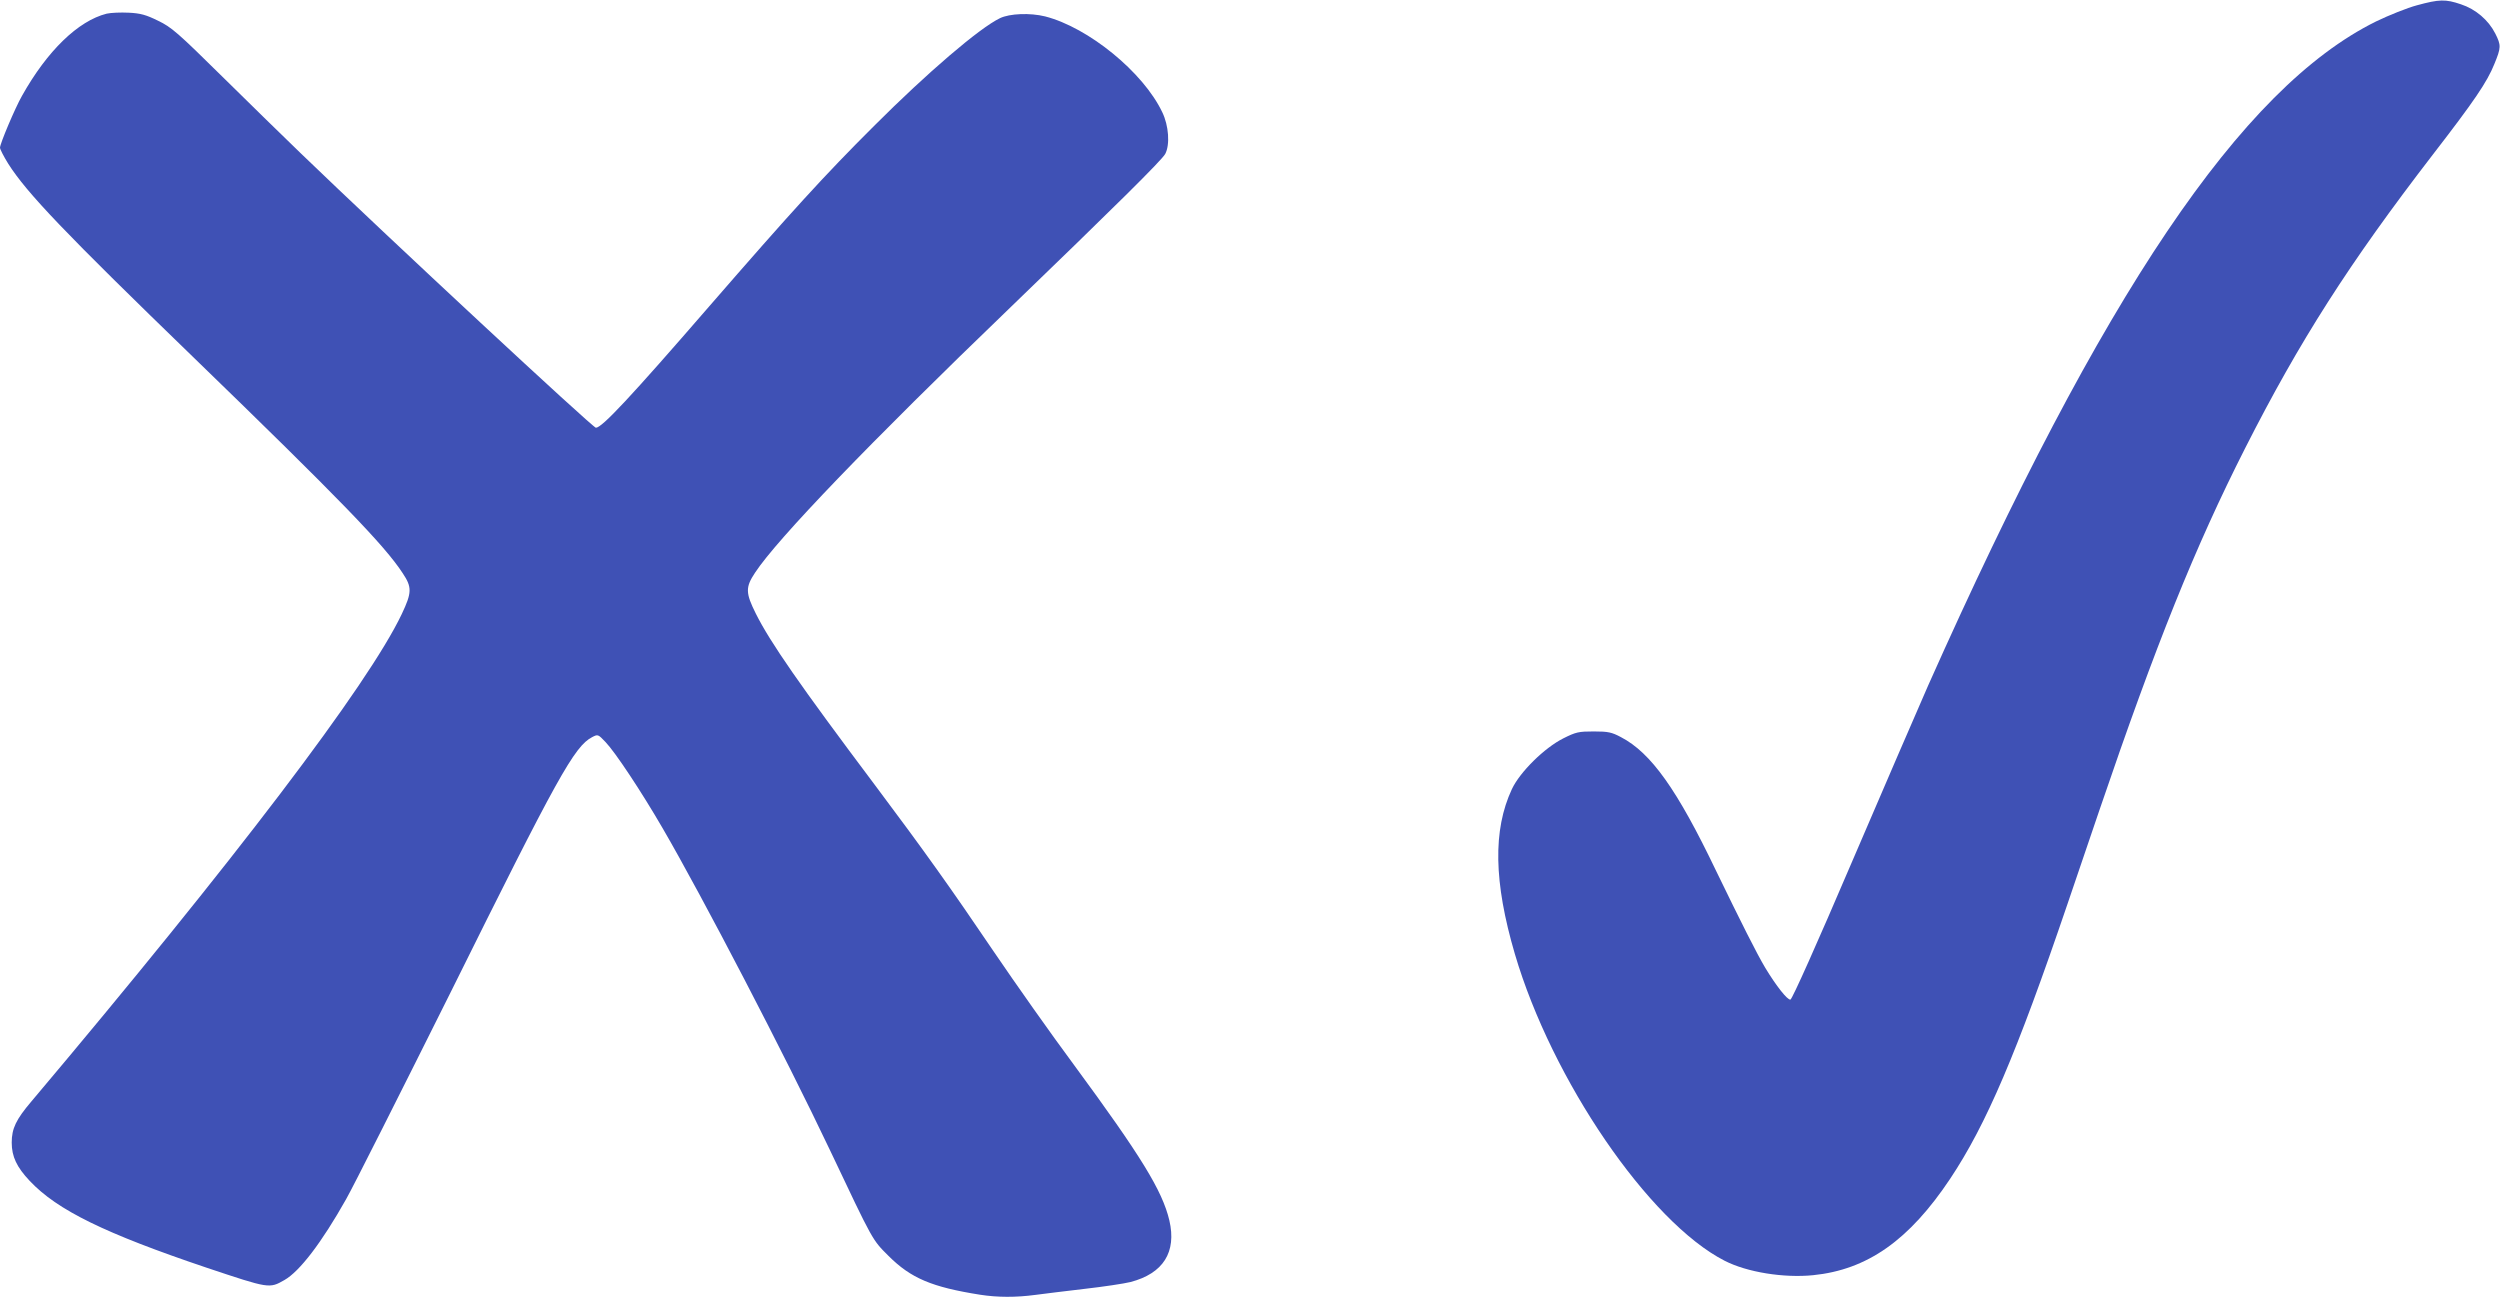 <?xml version="1.0" standalone="no"?>
<!DOCTYPE svg PUBLIC "-//W3C//DTD SVG 20010904//EN"
 "http://www.w3.org/TR/2001/REC-SVG-20010904/DTD/svg10.dtd">
<svg version="1.0" xmlns="http://www.w3.org/2000/svg"
 width="1280pt" height="664pt" viewBox="0 0 1280 664"
 preserveAspectRatio="xMidYMid meet">
<g transform="translate(0,664) scale(0.1,-0.1)"
fill="#3f51b5" stroke="none">
<path d="M12375 6613 c-49 -13 -144 -51 -210 -83 -689 -341 -1398 -1392 -2293
-3400 -52 -118 -229 -528 -393 -910 -174 -407 -303 -696 -312 -698 -15 -3 -73
70 -129 163 -43 72 -123 231 -251 495 -200 418 -334 606 -488 686 -47 25 -65
29 -139 29 -77 0 -91 -3 -155 -35 -98 -49 -223 -173 -264 -260 -98 -210 -93
-476 15 -844 190 -646 687 -1373 1074 -1571 115 -59 303 -89 453 -74 278 28
492 179 702 494 185 278 340 641 600 1405 53 157 128 375 165 485 289 848 489
1345 745 1850 279 550 532 946 960 1502 214 277 279 373 316 465 35 85 35 96
5 156 -35 69 -100 125 -176 150 -79 27 -111 26 -225 -5z"/>
<path d="M546 6570 c-146 -37 -304 -190 -433 -420 -36 -63 -113 -246 -113
-266 0 -8 19 -45 42 -82 95 -150 290 -354 953 -996 741 -718 974 -958 1067
-1101 48 -72 47 -99 -5 -209 -172 -362 -858 -1264 -1896 -2495 -79 -93 -101
-139 -101 -211 0 -72 26 -126 92 -196 141 -150 385 -269 907 -445 320 -107
320 -107 397 -63 78 44 191 192 316 414 36 63 277 542 537 1063 546 1101 632
1256 723 1303 29 15 30 15 68 -25 50 -52 184 -254 293 -442 203 -349 628
-1166 857 -1649 223 -471 216 -457 299 -540 115 -115 223 -160 469 -199 90
-14 184 -14 282 -1 41 6 155 19 253 31 97 11 203 27 235 35 168 44 237 153
199 316 -36 152 -145 329 -487 794 -118 159 -302 420 -410 579 -222 328 -356
516 -610 855 -386 514 -537 732 -610 878 -53 106 -54 135 -4 210 113 172 586
664 1304 1355 536 517 779 757 796 789 25 47 18 145 -15 213 -97 205 -378 434
-600 491 -77 19 -181 15 -231 -9 -106 -51 -372 -279 -645 -552 -255 -254 -424
-440 -846 -926 -402 -464 -547 -619 -578 -619 -16 0 -1062 972 -1511 1405 -80
77 -260 253 -400 391 -230 227 -262 255 -331 288 -61 30 -89 38 -150 41 -41 2
-91 0 -113 -5z"/>
</g>
</svg>
